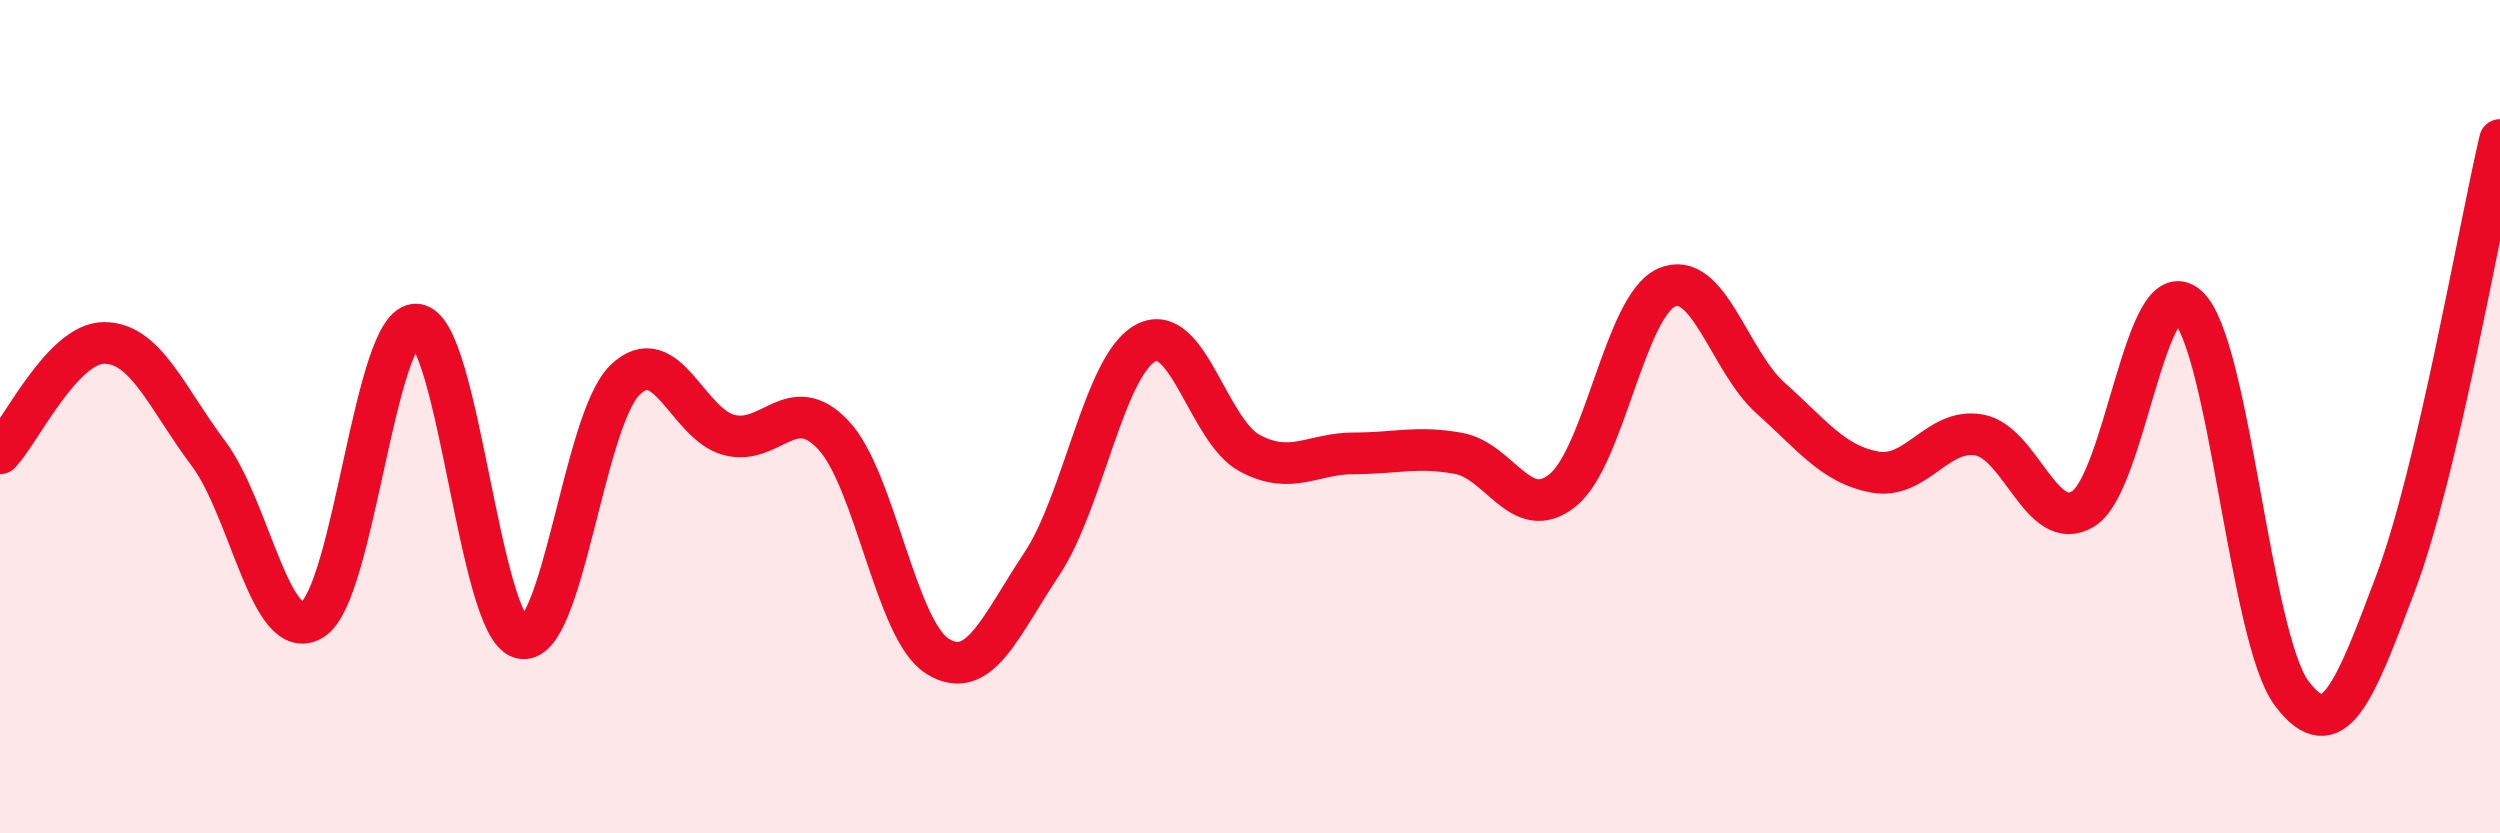 
    <svg width="60" height="20" viewBox="0 0 60 20" xmlns="http://www.w3.org/2000/svg">
      <path
        d="M 0,10.88 C 0.5,10.35 1.5,8.23 2.5,8.23 C 3.5,8.23 4,9.55 5,10.88 C 6,12.21 6.5,15.49 7.5,14.87 C 8.5,14.25 9,7.7 10,7.79 C 11,7.88 11.5,15.04 12.5,15.31 C 13.5,15.58 14,10.09 15,9.12 C 16,8.15 16.5,10.18 17.5,10.44 C 18.5,10.7 19,9.38 20,10.44 C 21,11.5 21.5,15.13 22.5,15.75 C 23.5,16.37 24,15.04 25,13.54 C 26,12.04 26.5,8.76 27.5,8.23 C 28.5,7.7 29,10.35 30,10.88 C 31,11.41 31.5,10.88 32.5,10.88 C 33.5,10.88 34,10.7 35,10.88 C 36,11.06 36.5,12.57 37.5,11.77 C 38.5,10.97 39,7.34 40,6.9 C 41,6.46 41.5,8.67 42.5,9.56 C 43.5,10.45 44,11.15 45,11.33 C 46,11.51 46.5,10.26 47.5,10.44 C 48.5,10.62 49,12.83 50,12.21 C 51,11.59 51.5,6.46 52.5,7.35 C 53.5,8.24 54,15.31 55,16.64 C 56,17.97 56.5,16.64 57.5,13.98 C 58.5,11.32 59.5,5.48 60,3.36L60 20L0 20Z"
        fill="#EB0A25"
        opacity="0.1"
        stroke-linecap="round"
        stroke-linejoin="round"
      />
      <path
        d="M 0,10.88 C 0.5,10.35 1.5,8.23 2.5,8.23 C 3.5,8.23 4,9.55 5,10.88 C 6,12.21 6.5,15.49 7.5,14.87 C 8.5,14.25 9,7.7 10,7.79 C 11,7.88 11.5,15.04 12.5,15.31 C 13.5,15.58 14,10.09 15,9.12 C 16,8.15 16.5,10.18 17.5,10.44 C 18.5,10.7 19,9.38 20,10.44 C 21,11.5 21.5,15.13 22.5,15.75 C 23.5,16.37 24,15.04 25,13.54 C 26,12.04 26.5,8.76 27.5,8.23 C 28.5,7.7 29,10.35 30,10.88 C 31,11.41 31.5,10.88 32.5,10.88 C 33.5,10.88 34,10.7 35,10.88 C 36,11.06 36.5,12.57 37.5,11.77 C 38.5,10.97 39,7.34 40,6.9 C 41,6.46 41.5,8.67 42.5,9.56 C 43.5,10.45 44,11.15 45,11.33 C 46,11.51 46.5,10.26 47.5,10.44 C 48.5,10.62 49,12.83 50,12.21 C 51,11.59 51.5,6.46 52.5,7.35 C 53.5,8.24 54,15.31 55,16.64 C 56,17.97 56.5,16.64 57.5,13.98 C 58.5,11.32 59.5,5.48 60,3.36"
        stroke="#EB0A25"
        stroke-width="1"
        fill="none"
        stroke-linecap="round"
        stroke-linejoin="round"
      />
    </svg>
  